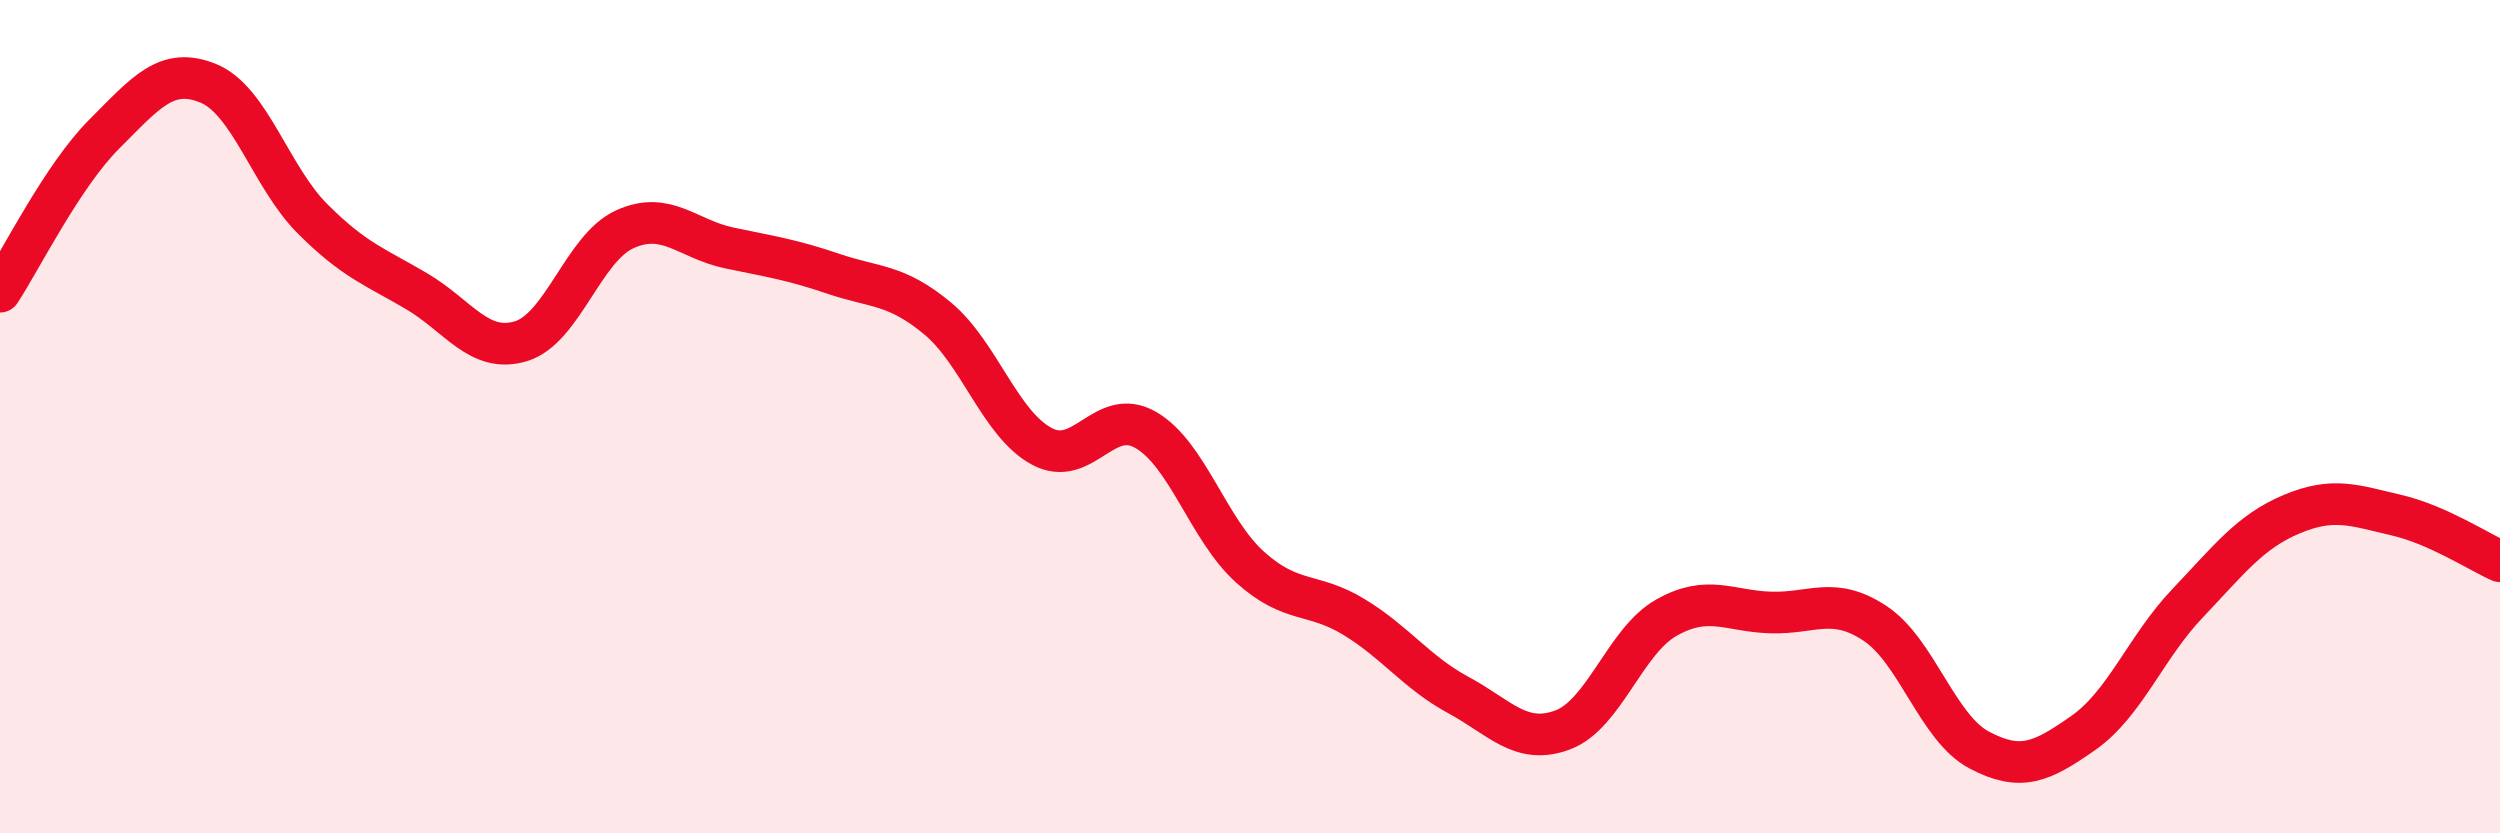 
    <svg width="60" height="20" viewBox="0 0 60 20" xmlns="http://www.w3.org/2000/svg">
      <path
        d="M 0,7 C 0.5,6.24 1.5,4.22 2.5,3.22 C 3.5,2.22 4,1.59 5,2 C 6,2.41 6.5,4.25 7.5,5.25 C 8.5,6.25 9,6.4 10,6.99 C 11,7.58 11.5,8.49 12.5,8.19 C 13.5,7.89 14,5.95 15,5.5 C 16,5.05 16.5,5.74 17.5,5.95 C 18.5,6.16 19,6.23 20,6.57 C 21,6.91 21.5,6.81 22.5,7.64 C 23.5,8.47 24,10.17 25,10.71 C 26,11.25 26.5,9.74 27.5,10.32 C 28.5,10.9 29,12.71 30,13.61 C 31,14.51 31.5,14.2 32.5,14.81 C 33.5,15.42 34,16.14 35,16.68 C 36,17.22 36.5,17.89 37.5,17.52 C 38.5,17.15 39,15.38 40,14.82 C 41,14.26 41.5,14.67 42.5,14.7 C 43.5,14.73 44,14.3 45,14.96 C 46,15.62 46.5,17.47 47.5,18 C 48.5,18.53 49,18.29 50,17.59 C 51,16.89 51.5,15.53 52.5,14.48 C 53.5,13.43 54,12.76 55,12.34 C 56,11.92 56.5,12.13 57.5,12.36 C 58.5,12.59 59.5,13.25 60,13.47L60 20L0 20Z"
        fill="#EB0A25"
        opacity="0.1"
        stroke-linecap="round"
        stroke-linejoin="round"
      />
      <path
        d="M 0,7 C 0.5,6.24 1.5,4.22 2.5,3.22 C 3.5,2.22 4,1.59 5,2 C 6,2.41 6.5,4.25 7.5,5.25 C 8.5,6.25 9,6.4 10,6.99 C 11,7.58 11.5,8.49 12.5,8.19 C 13.5,7.89 14,5.95 15,5.5 C 16,5.05 16.5,5.74 17.5,5.95 C 18.5,6.16 19,6.23 20,6.57 C 21,6.91 21.5,6.81 22.5,7.64 C 23.5,8.47 24,10.17 25,10.71 C 26,11.25 26.5,9.74 27.5,10.32 C 28.5,10.9 29,12.71 30,13.61 C 31,14.51 31.5,14.2 32.5,14.81 C 33.5,15.42 34,16.14 35,16.68 C 36,17.22 36.5,17.89 37.5,17.52 C 38.5,17.15 39,15.38 40,14.82 C 41,14.26 41.5,14.67 42.5,14.7 C 43.5,14.73 44,14.3 45,14.96 C 46,15.62 46.5,17.47 47.5,18 C 48.5,18.53 49,18.29 50,17.59 C 51,16.89 51.5,15.53 52.5,14.48 C 53.5,13.43 54,12.76 55,12.34 C 56,11.92 56.5,12.13 57.5,12.36 C 58.5,12.59 59.5,13.25 60,13.47"
        stroke="#EB0A25"
        stroke-width="1"
        fill="none"
        stroke-linecap="round"
        stroke-linejoin="round"
      />
    </svg>
  